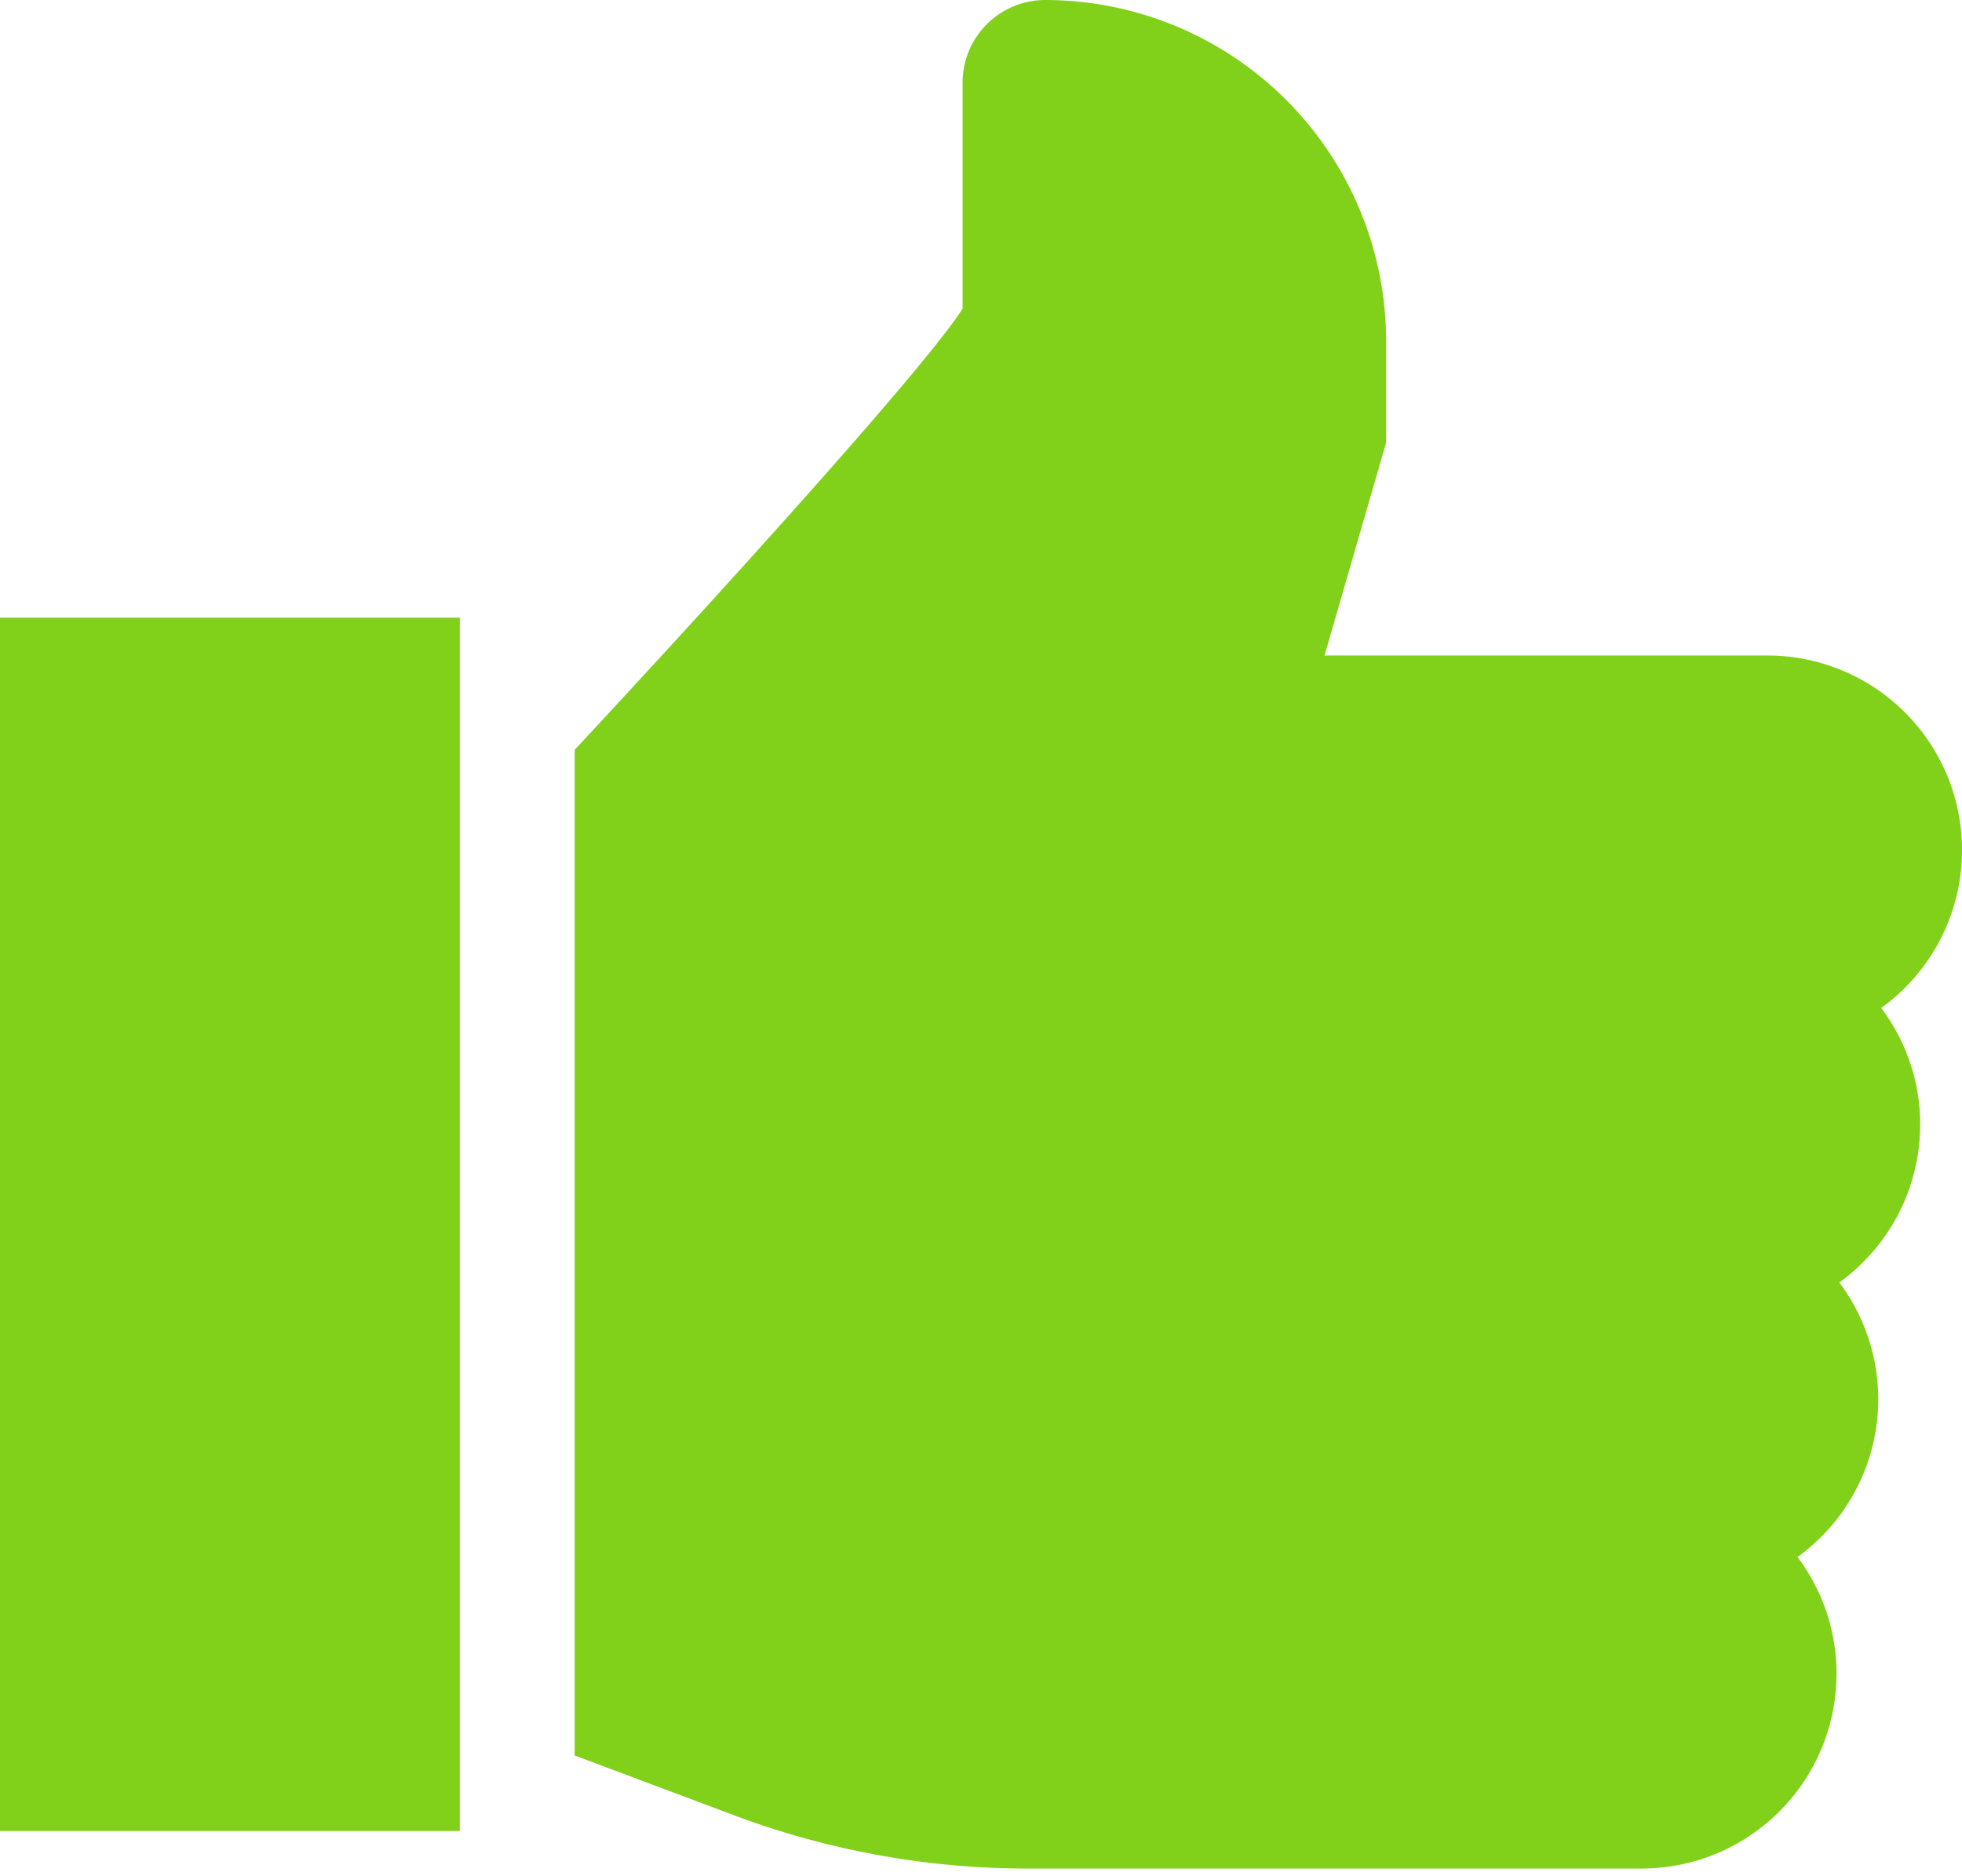 <svg width="23" height="22" fill="none" xmlns="http://www.w3.org/2000/svg"><path d="M5.39 7.242H0V21.47h5.39V7.242ZM22.51 13.188c0-.513-.17-.987-.457-1.369a2.282 2.282 0 0 0-1.336-4.133h-5.19l.722-2.495V3.995A4 4 0 0 0 12.252 0a.97.97 0 0 0-.968.969v2.65c-.36.577-2.361 2.821-4.547 5.173v11.792l1.865.7a9.806 9.806 0 0 0 3.455.626h7.189a2.286 2.286 0 0 0 2.283-2.284c0-.513-.17-.987-.457-1.369a2.282 2.282 0 0 0 .49-3.219c.573-.415.947-1.09.947-1.85Z" fill="#81D11A"/></svg>
